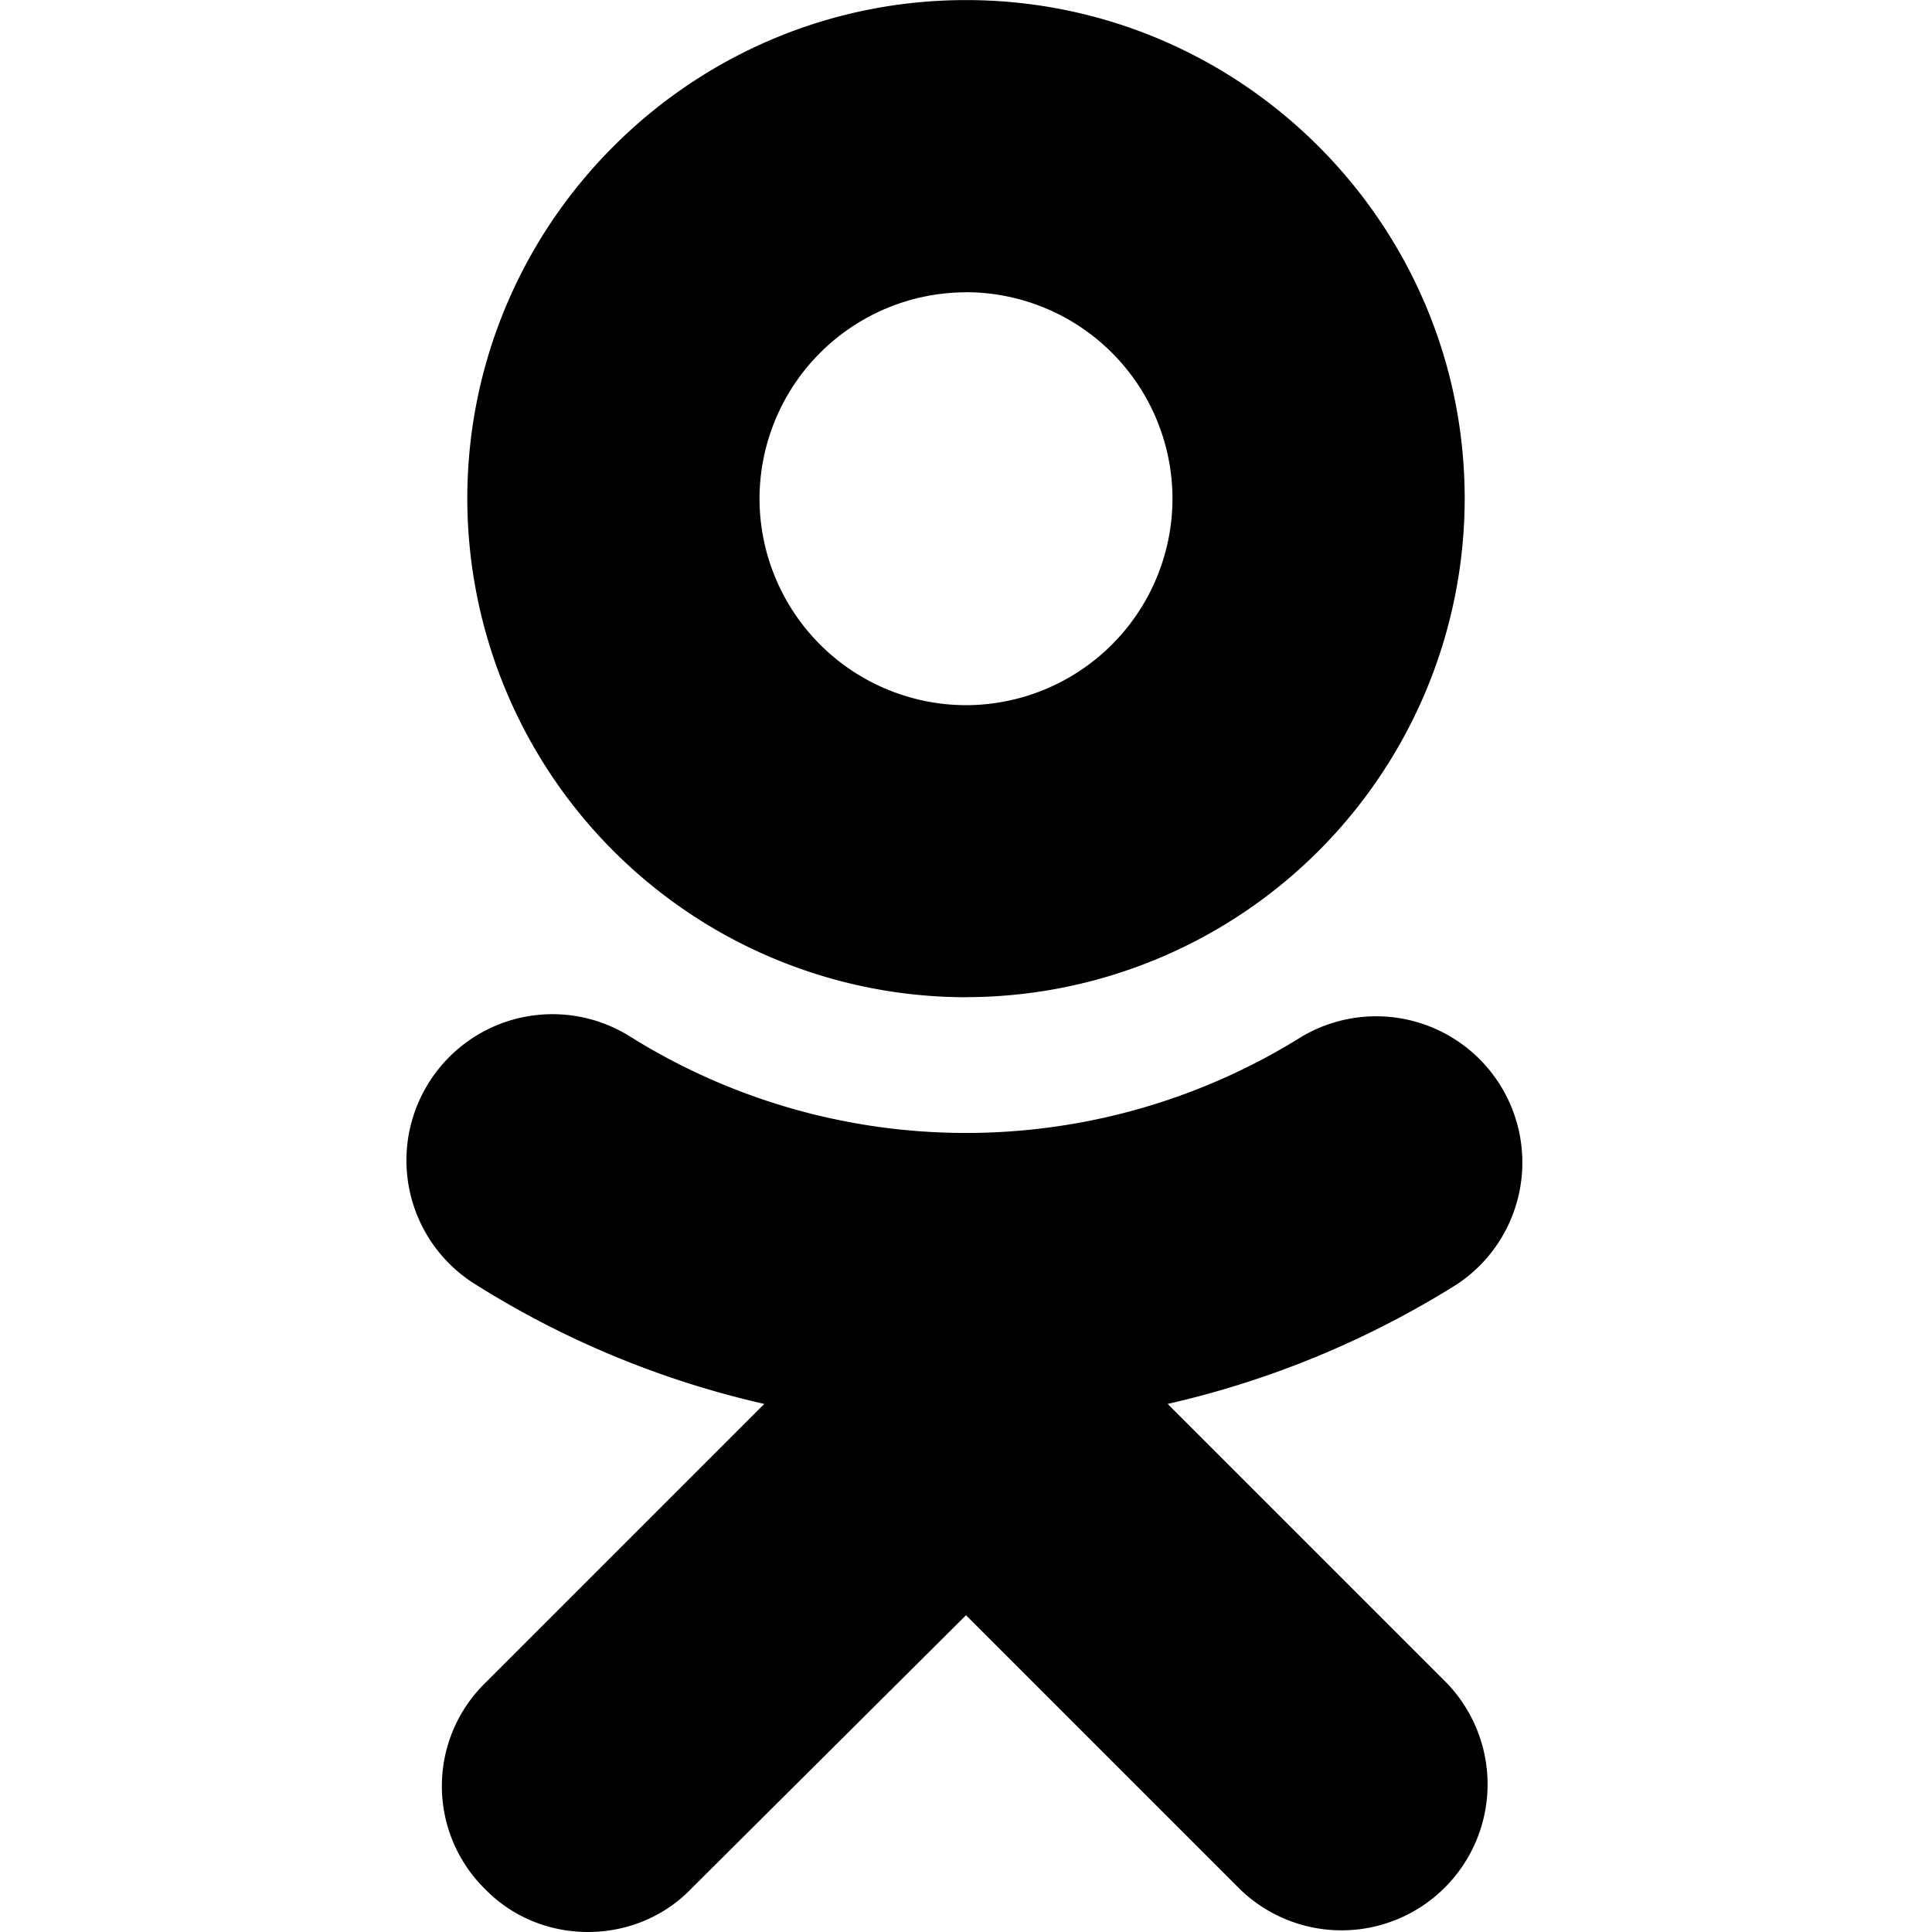 <svg viewBox="0 0 24 24" xmlns="http://www.w3.org/2000/svg" fill-rule="evenodd" clip-rule="evenodd" stroke-linejoin="round" stroke-miterlimit="1.414"><path d="M14.505 17.44a11.595 11.595 0 0 0 3.6-1.49 1.816 1.816 0 0 0-1.935-3.072 7.868 7.868 0 0 1-8.34 0 1.812 1.812 0 0 0-2.502.57 1.813 1.813 0 0 0 .57 2.502 11.526 11.526 0 0 0 3.596 1.49l-3.465 3.465a1.793 1.793 0 0 0 0 2.565c.345.354.81.53 1.275.53.465 0 .93-.176 1.275-.53L12 20.065l3.405 3.405a1.814 1.814 0 0 0 2.565-2.565l-3.465-3.465zM12 12.387a6.2 6.2 0 0 0 6.195-6.192c0-3.416-2.78-6.194-6.195-6.194S5.805 2.779 5.805 6.196A6.201 6.201 0 0 0 12 12.388zm0-8.756a2.569 2.569 0 0 0-2.565 2.565A2.57 2.57 0 0 0 12 8.76a2.569 2.569 0 0 0 2.565-2.565A2.568 2.568 0 0 0 12 3.63z"/></svg>